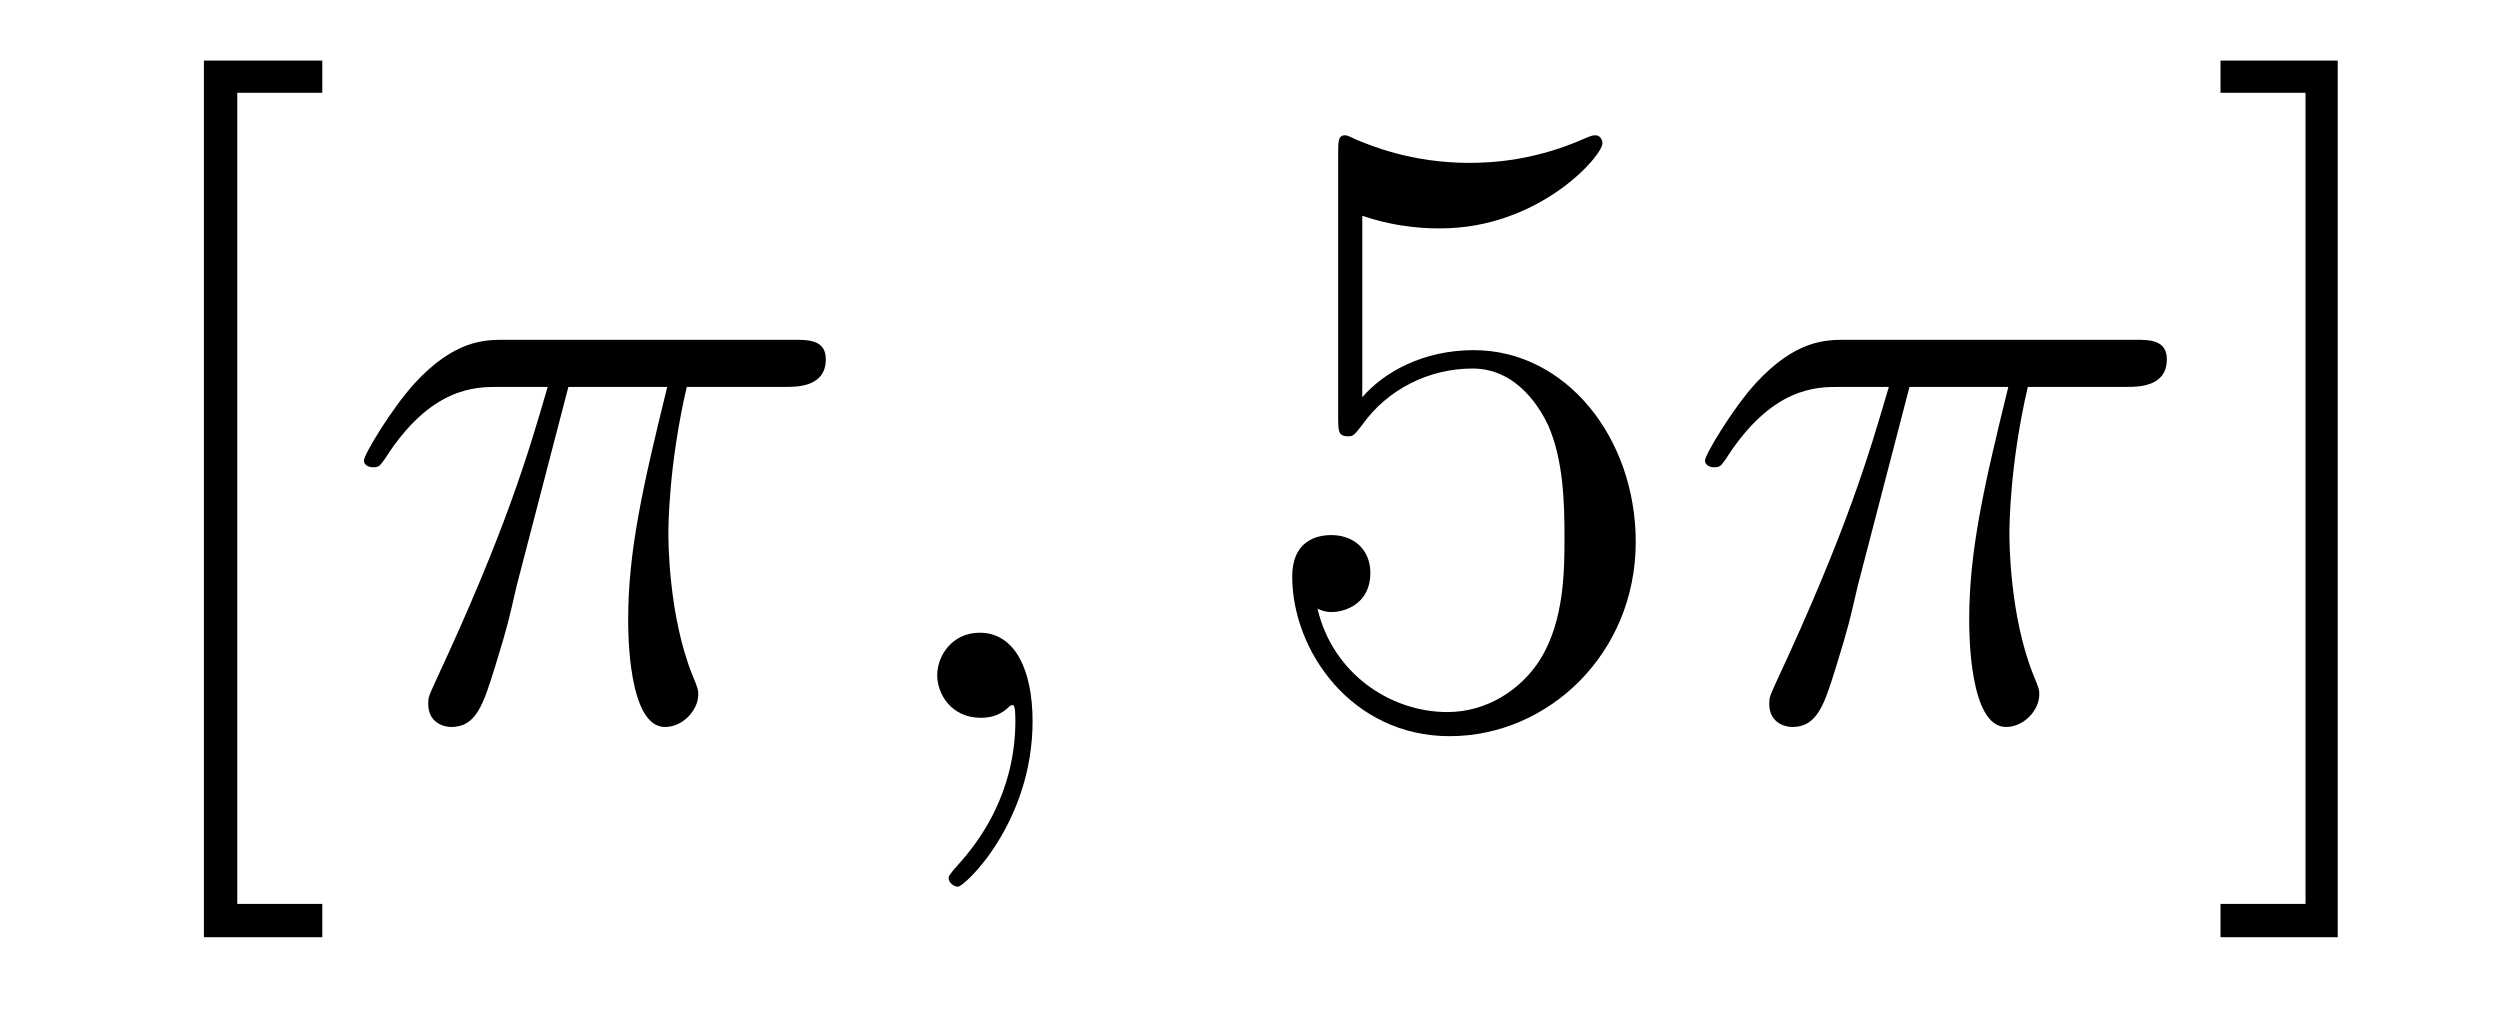 <?xml version='1.0'?>
<!-- This file was generated by dvisvgm 1.9.2 -->
<svg height='14pt' version='1.1' viewBox='0 -14 34 14' width='34pt' xmlns='http://www.w3.org/2000/svg' xmlns:xlink='http://www.w3.org/1999/xlink'>
<g id='page1'>
<g transform='matrix(1 0 0 1 -127 650)'>
<path d='M131.383 -651.254V-651.707H130.227V-662.738H131.383V-663.176H129.773V-651.254H131.383ZM131.637 -654.238' fill-rule='evenodd'/>
<path d='M134.73 -658.738H136.074C135.746 -657.395 135.543 -656.52 135.543 -655.566C135.543 -655.41 135.543 -654.113 136.043 -654.113C136.293 -654.113 136.496 -654.348 136.496 -654.551C136.496 -654.613 136.496 -654.629 136.418 -654.816C136.09 -655.629 136.09 -656.66 136.09 -656.738S136.09 -657.66 136.34 -658.738H137.684C137.84 -658.738 138.231 -658.738 138.231 -659.113C138.231 -659.379 137.996 -659.379 137.793 -659.379H133.871C133.59 -659.379 133.184 -659.379 132.637 -658.785C132.324 -658.441 131.949 -657.816 131.949 -657.738C131.949 -657.676 132.012 -657.645 132.074 -657.645C132.168 -657.645 132.168 -657.676 132.231 -657.754C132.855 -658.738 133.465 -658.738 133.777 -658.738H134.449C134.184 -657.832 133.887 -656.801 132.918 -654.723C132.824 -654.519 132.824 -654.504 132.824 -654.426C132.824 -654.176 133.027 -654.113 133.137 -654.113C133.48 -654.113 133.574 -654.426 133.731 -654.926C133.918 -655.535 133.918 -655.566 134.027 -656.035L134.73 -658.738ZM138.234 -654.238' fill-rule='evenodd'/>
<path d='M141.043 -654.191C141.043 -654.879 140.809 -655.395 140.324 -655.395C139.949 -655.395 139.746 -655.082 139.746 -654.816C139.746 -654.566 139.934 -654.238 140.34 -654.238C140.496 -654.238 140.621 -654.285 140.73 -654.395C140.746 -654.41 140.762 -654.41 140.777 -654.41C140.809 -654.41 140.809 -654.254 140.809 -654.191C140.809 -653.801 140.73 -653.019 140.043 -652.254C139.902 -652.098 139.902 -652.082 139.902 -652.051C139.902 -652.004 139.965 -651.941 140.027 -651.941C140.121 -651.941 141.043 -652.816 141.043 -654.191ZM141.953 -654.238' fill-rule='evenodd'/>
<path d='M145.527 -661.066C146.027 -660.894 146.449 -660.894 146.59 -660.894C147.934 -660.894 148.793 -661.879 148.793 -662.051C148.793 -662.098 148.762 -662.16 148.699 -662.16C148.668 -662.16 148.652 -662.16 148.543 -662.113C147.871 -661.816 147.293 -661.785 146.98 -661.785C146.199 -661.785 145.637 -662.019 145.418 -662.113C145.324 -662.16 145.309 -662.16 145.293 -662.16C145.199 -662.16 145.199 -662.082 145.199 -661.895V-658.348C145.199 -658.129 145.199 -658.066 145.34 -658.066C145.402 -658.066 145.418 -658.082 145.527 -658.223C145.871 -658.707 146.434 -658.988 147.027 -658.988C147.652 -658.988 147.965 -658.41 148.059 -658.207C148.262 -657.738 148.277 -657.16 148.277 -656.707S148.277 -655.566 147.949 -655.035C147.684 -654.613 147.215 -654.316 146.684 -654.316C145.902 -654.316 145.121 -654.848 144.918 -655.723C144.981 -655.691 145.043 -655.676 145.105 -655.676C145.309 -655.676 145.637 -655.801 145.637 -656.207C145.637 -656.535 145.402 -656.723 145.105 -656.723C144.887 -656.723 144.574 -656.629 144.574 -656.16C144.574 -655.145 145.387 -653.988 146.715 -653.988C148.059 -653.988 149.246 -655.113 149.246 -656.629C149.246 -658.051 148.293 -659.238 147.043 -659.238C146.355 -659.238 145.824 -658.941 145.527 -658.598V-661.066ZM149.875 -654.238' fill-rule='evenodd'/>
<path d='M152.969 -658.738H154.313C153.984 -657.395 153.781 -656.52 153.781 -655.566C153.781 -655.41 153.781 -654.113 154.281 -654.113C154.531 -654.113 154.734 -654.348 154.734 -654.551C154.734 -654.613 154.734 -654.629 154.656 -654.816C154.328 -655.629 154.328 -656.66 154.328 -656.738S154.328 -657.66 154.578 -658.738H155.922C156.078 -658.738 156.469 -658.738 156.469 -659.113C156.469 -659.379 156.234 -659.379 156.031 -659.379H152.109C151.828 -659.379 151.422 -659.379 150.875 -658.785C150.563 -658.441 150.188 -657.816 150.188 -657.738C150.188 -657.676 150.25 -657.645 150.312 -657.645C150.406 -657.645 150.406 -657.676 150.469 -657.754C151.094 -658.738 151.703 -658.738 152.016 -658.738H152.688C152.422 -657.832 152.125 -656.801 151.156 -654.723C151.062 -654.519 151.062 -654.504 151.062 -654.426C151.062 -654.176 151.266 -654.113 151.375 -654.113C151.719 -654.113 151.812 -654.426 151.969 -654.926C152.156 -655.535 152.156 -655.566 152.266 -656.035L152.969 -658.738ZM156.473 -654.238' fill-rule='evenodd'/>
<path d='M158.793 -663.176H157.199V-662.738H158.355V-651.707H157.199V-651.254H158.793V-663.176ZM160.188 -654.238' fill-rule='evenodd'/>
</g>
</g>
</svg>
